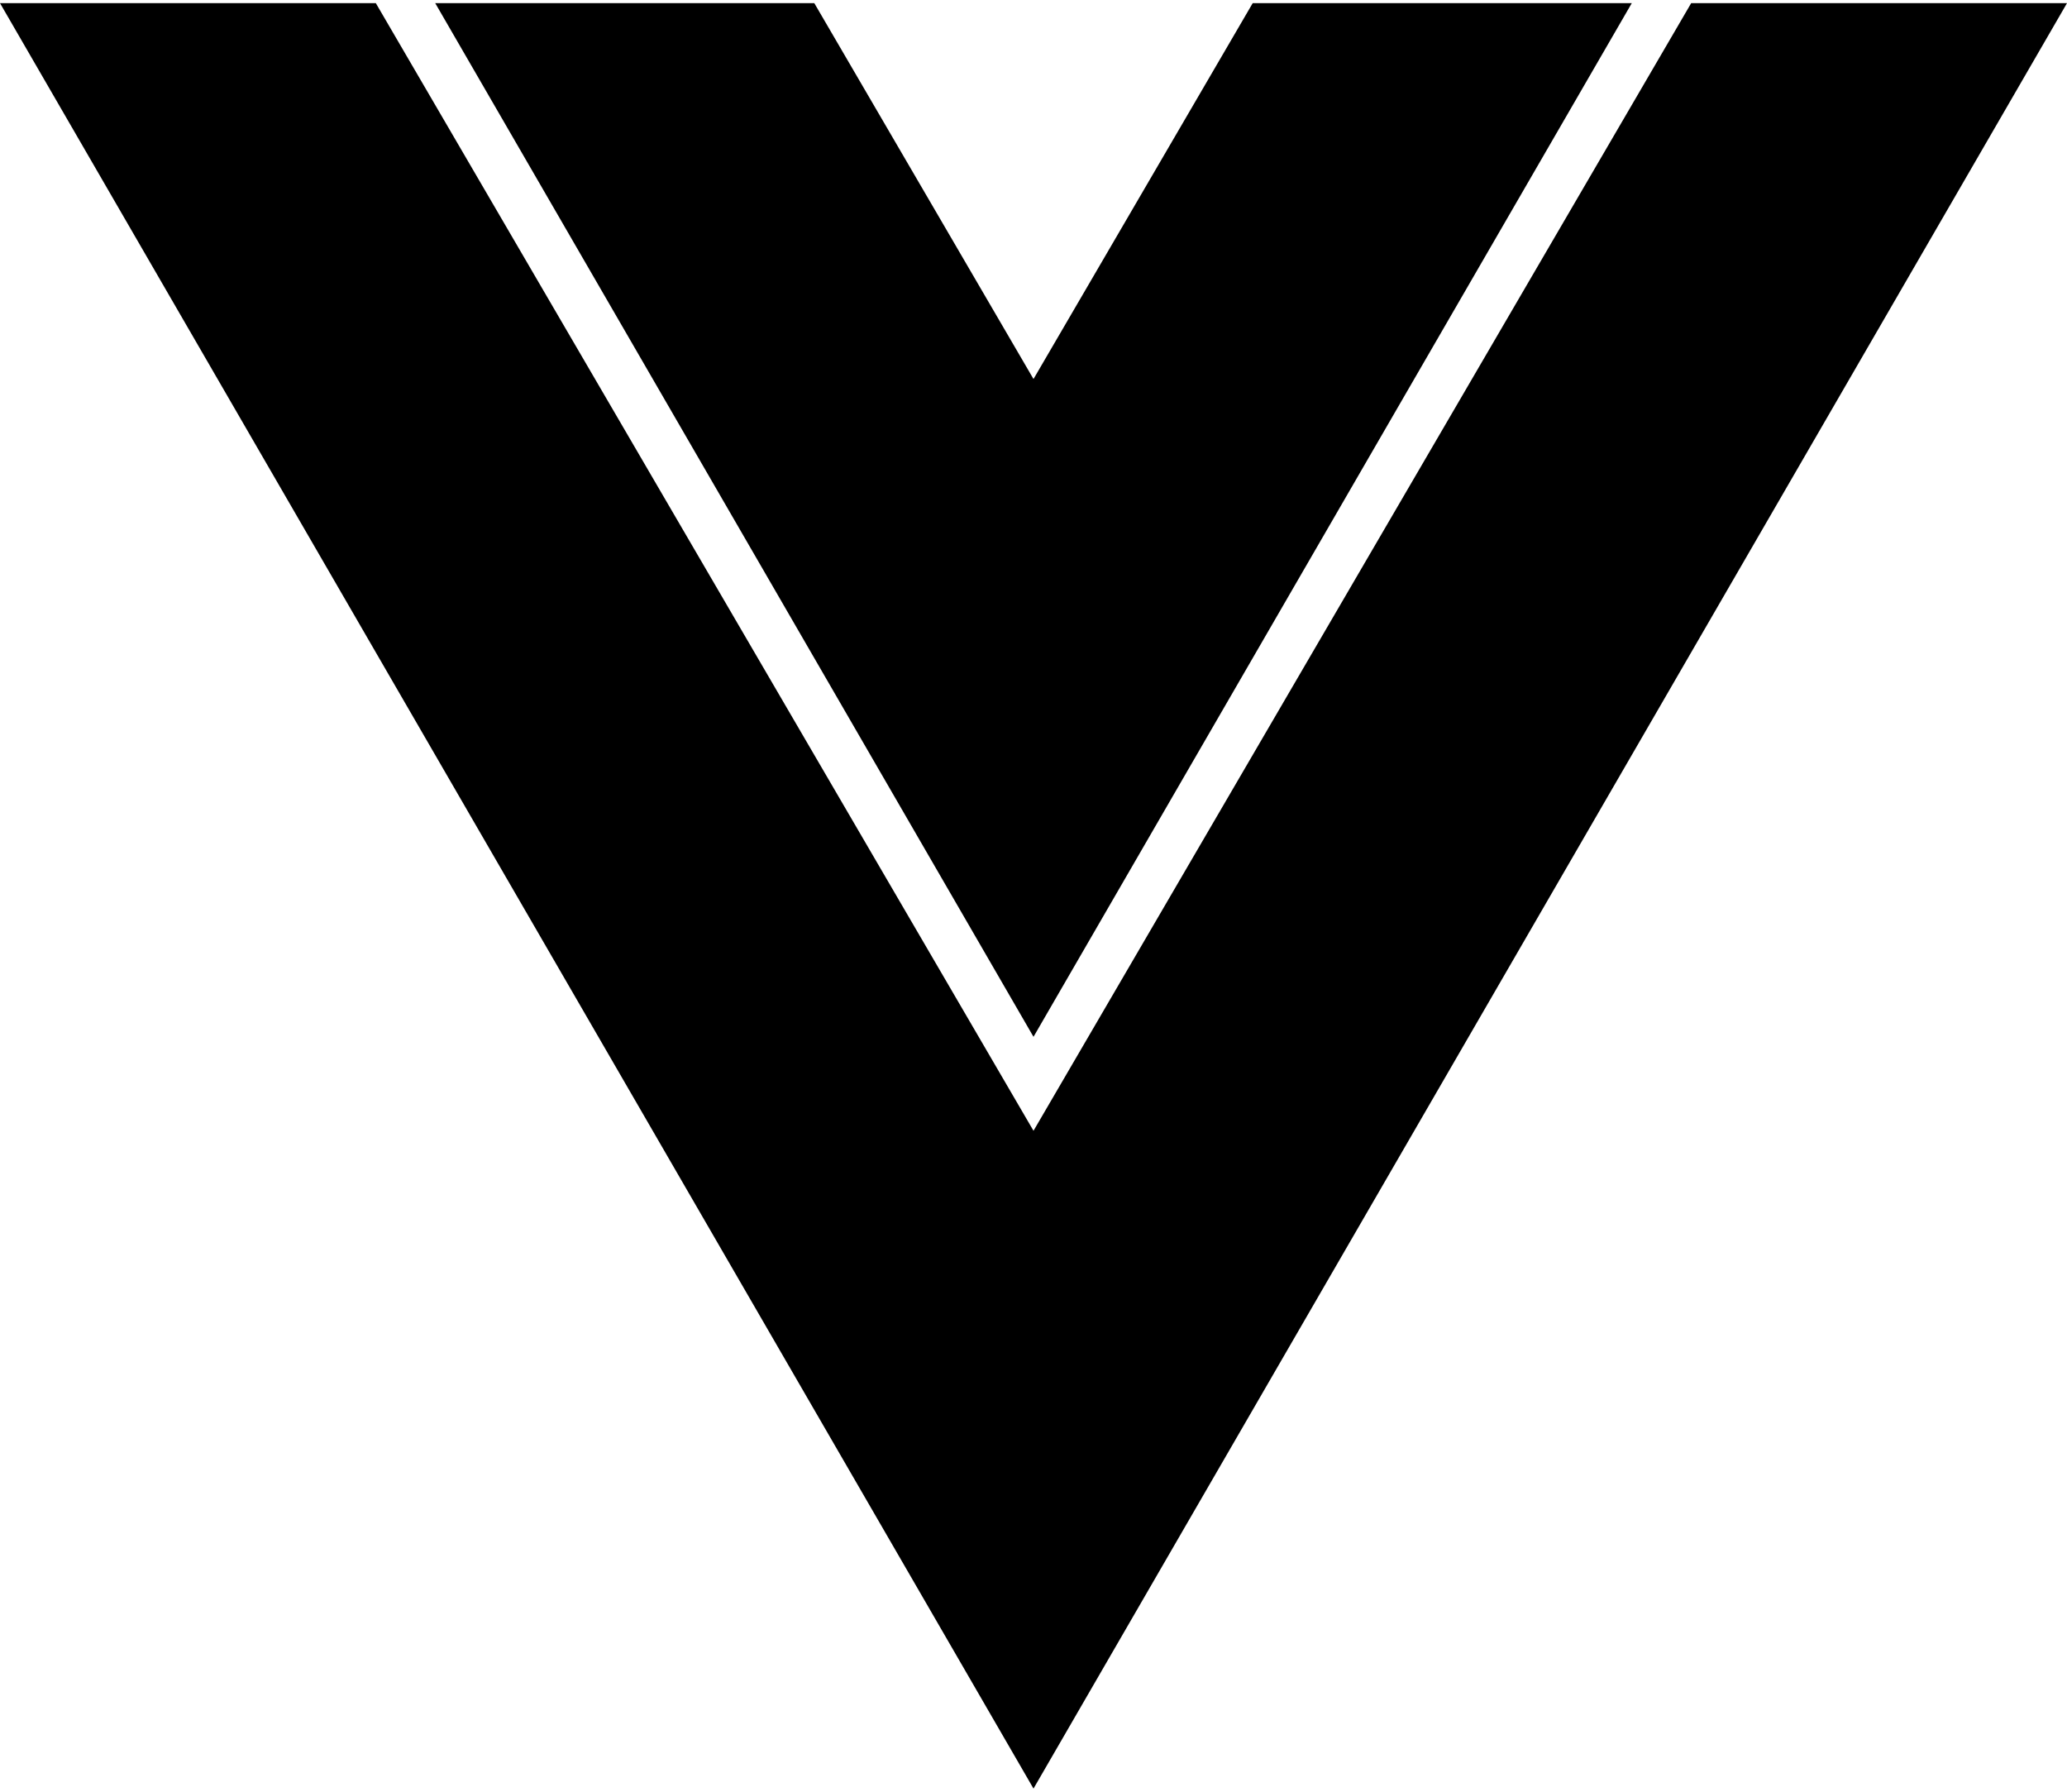 <svg width="60" height="52" viewBox="0 0 60 52" fill="none" xmlns="http://www.w3.org/2000/svg">
<path d="M0 0.091H10.909L30 32.818L49.091 0.091H60L30 51.909L0 0.091ZM23.637 0.091L30 11L36.363 0.091H47.367L30 30.091L12.633 0.091H23.637Z" fill="black"/>
</svg>
